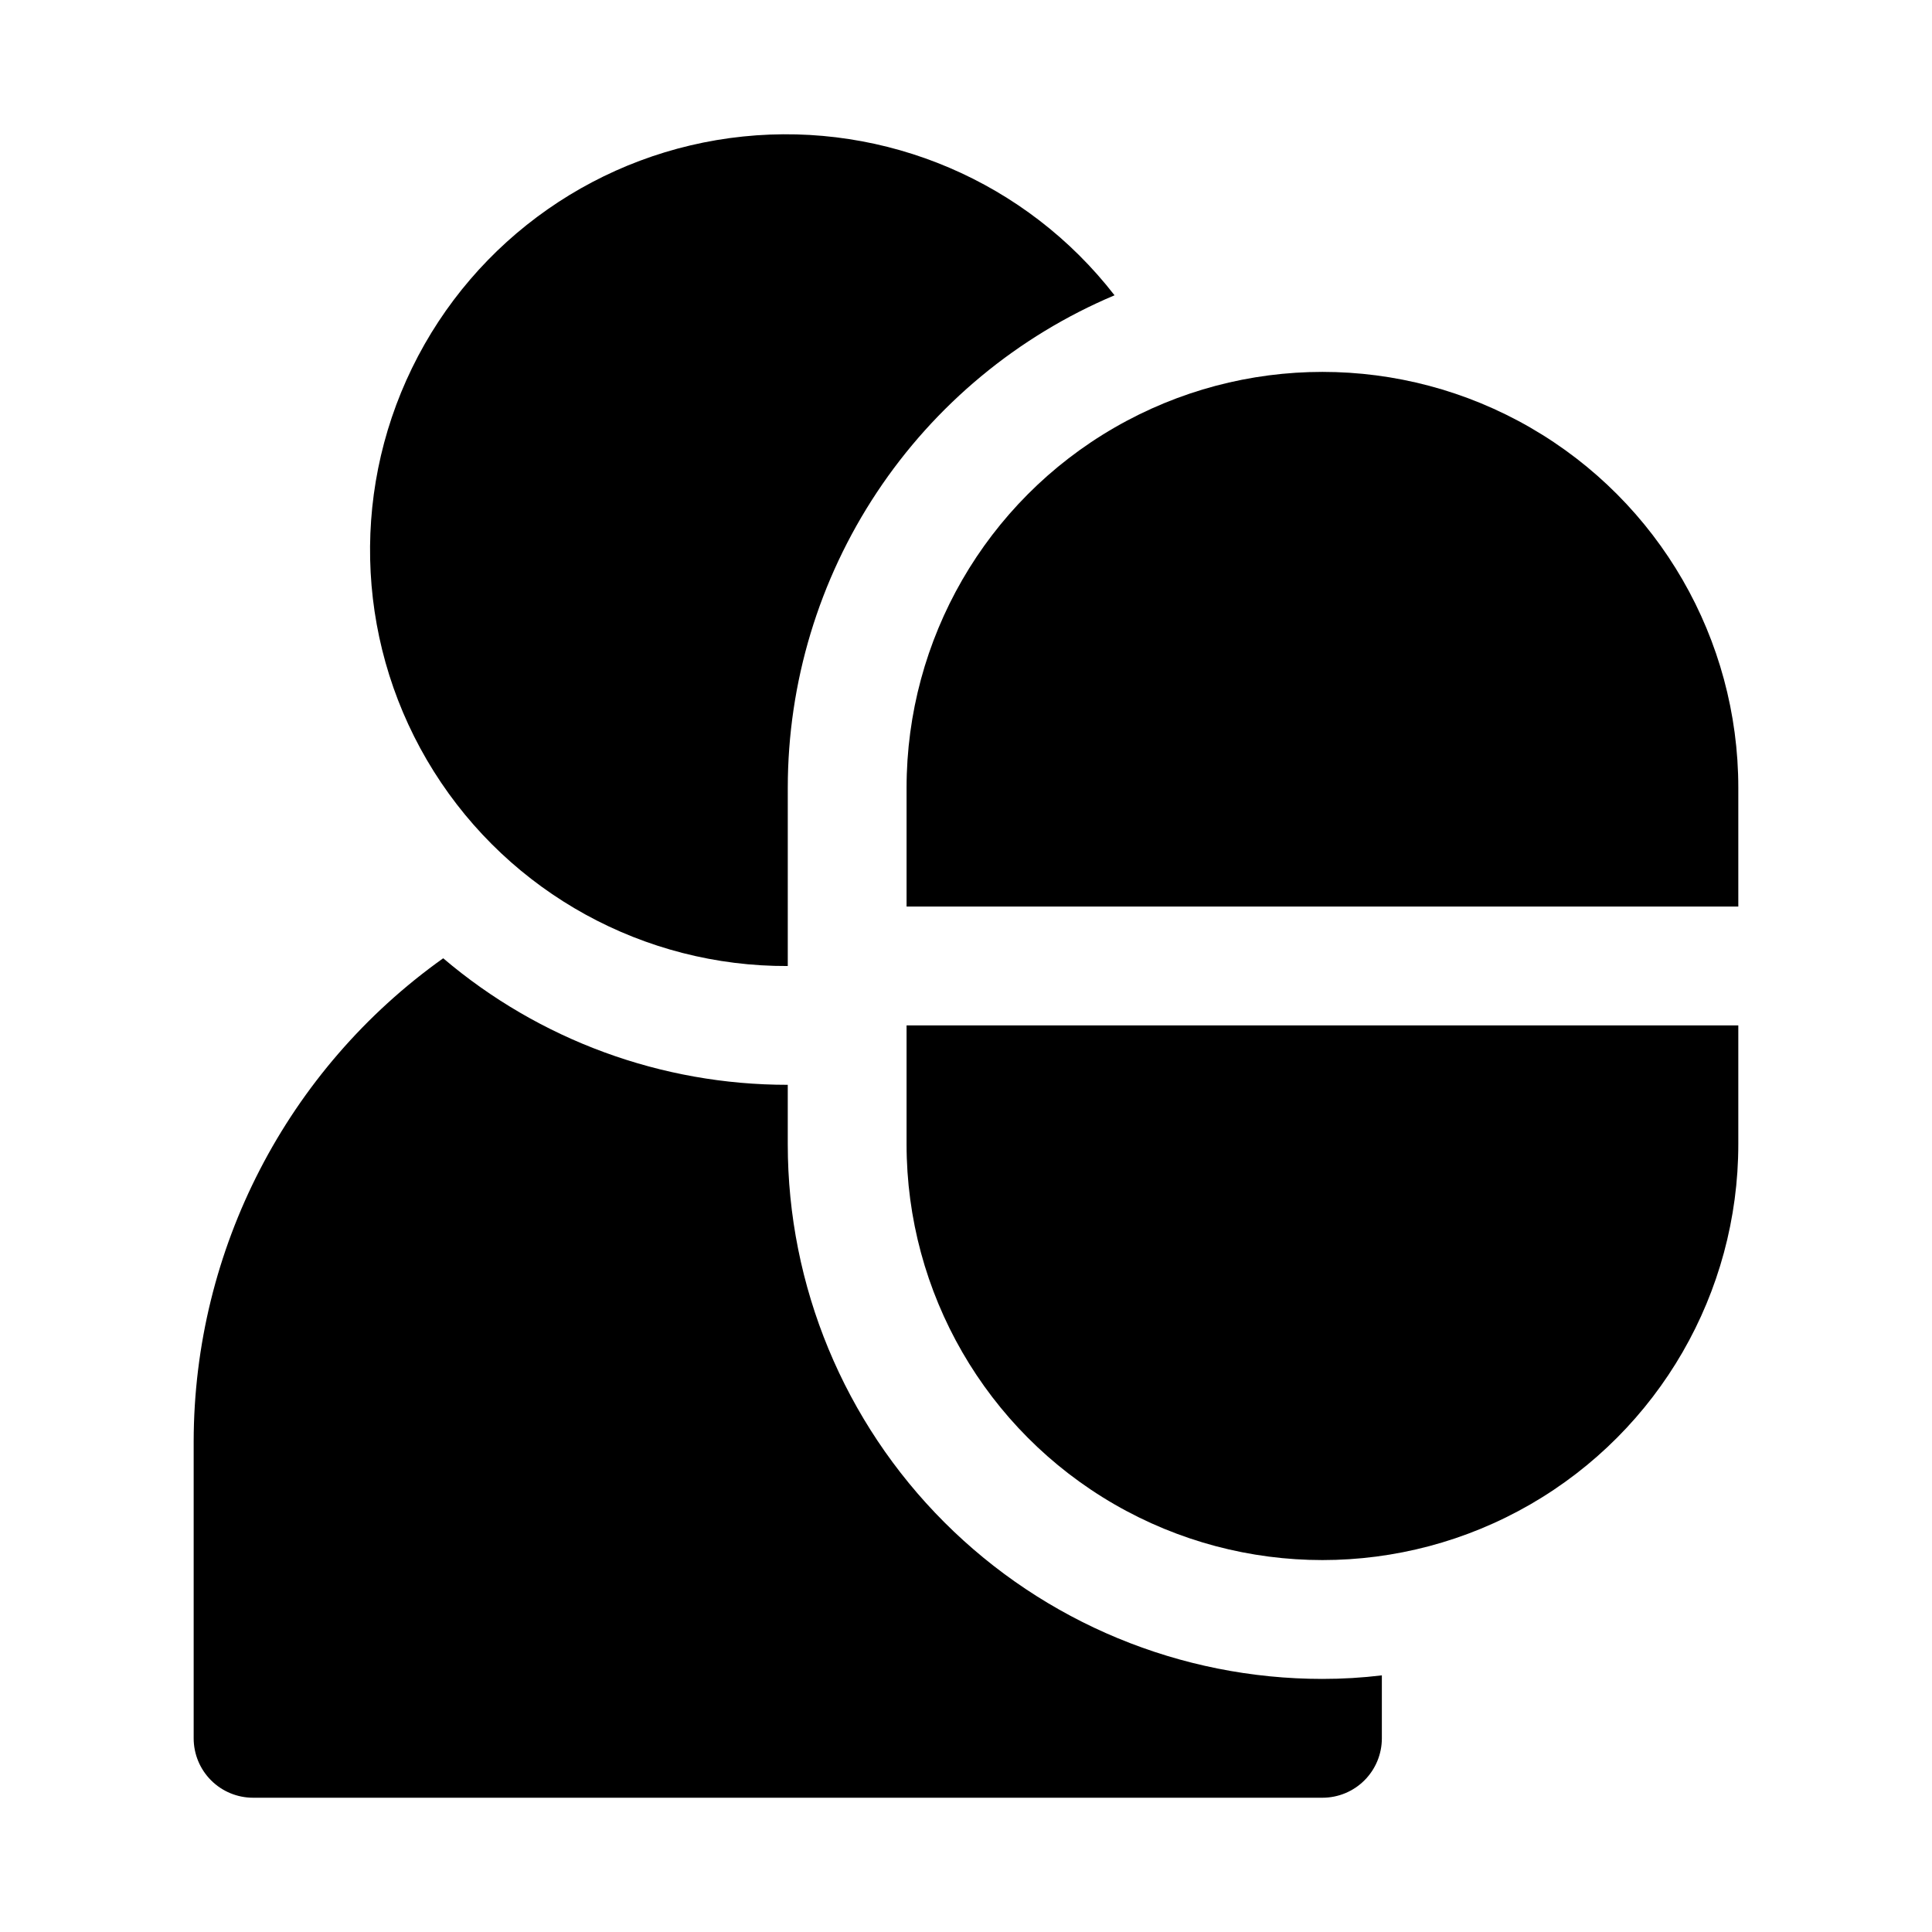 <?xml version="1.0" encoding="UTF-8"?>
<!-- Uploaded to: SVG Repo, www.svgrepo.com, Generator: SVG Repo Mixer Tools -->
<svg fill="#000000" width="800px" height="800px" version="1.1" viewBox="144 144 512 512" xmlns="http://www.w3.org/2000/svg">
 <g>
  <path d="m604.67 384.25v-31.488c0-39.371-21.008-75.754-55.105-95.441s-76.109-19.688-110.21 0-55.105 56.07-55.105 95.441v31.488z"/>
  <path d="m384.25 415.74v31.488c0 39.375 21.008 75.758 55.105 95.445 34.098 19.684 76.109 19.684 110.21 0 34.098-19.688 55.105-56.07 55.105-95.445v-31.488z"/>
  <path d="m494.46 588.93c-37.578 0-73.621-14.926-100.19-41.5-26.574-26.574-41.504-62.613-41.504-100.2v-15.742c-33.457 0.027-65.828-11.859-91.316-33.535-41.414 29.484-66.043 77.156-66.125 128v78.723c0 4.176 1.66 8.18 4.613 11.133 2.953 2.953 6.957 4.609 11.133 4.609h283.39c4.176 0 8.184-1.656 11.133-4.609 2.953-2.953 4.613-6.957 4.613-11.133v-16.688c-5.223 0.633-10.48 0.945-15.746 0.941z"/>
  <path d="m352.77 352.77c0.004-27.859 8.223-55.098 23.625-78.312 15.398-23.211 37.301-41.371 62.969-52.203-23.34-30.094-60.559-46.004-98.438-42.082s-71.047 27.121-87.727 61.355c-16.676 34.238-14.5 74.656 5.762 106.9 20.258 32.246 55.73 51.746 93.809 51.578z"/>
 </g>
</svg>